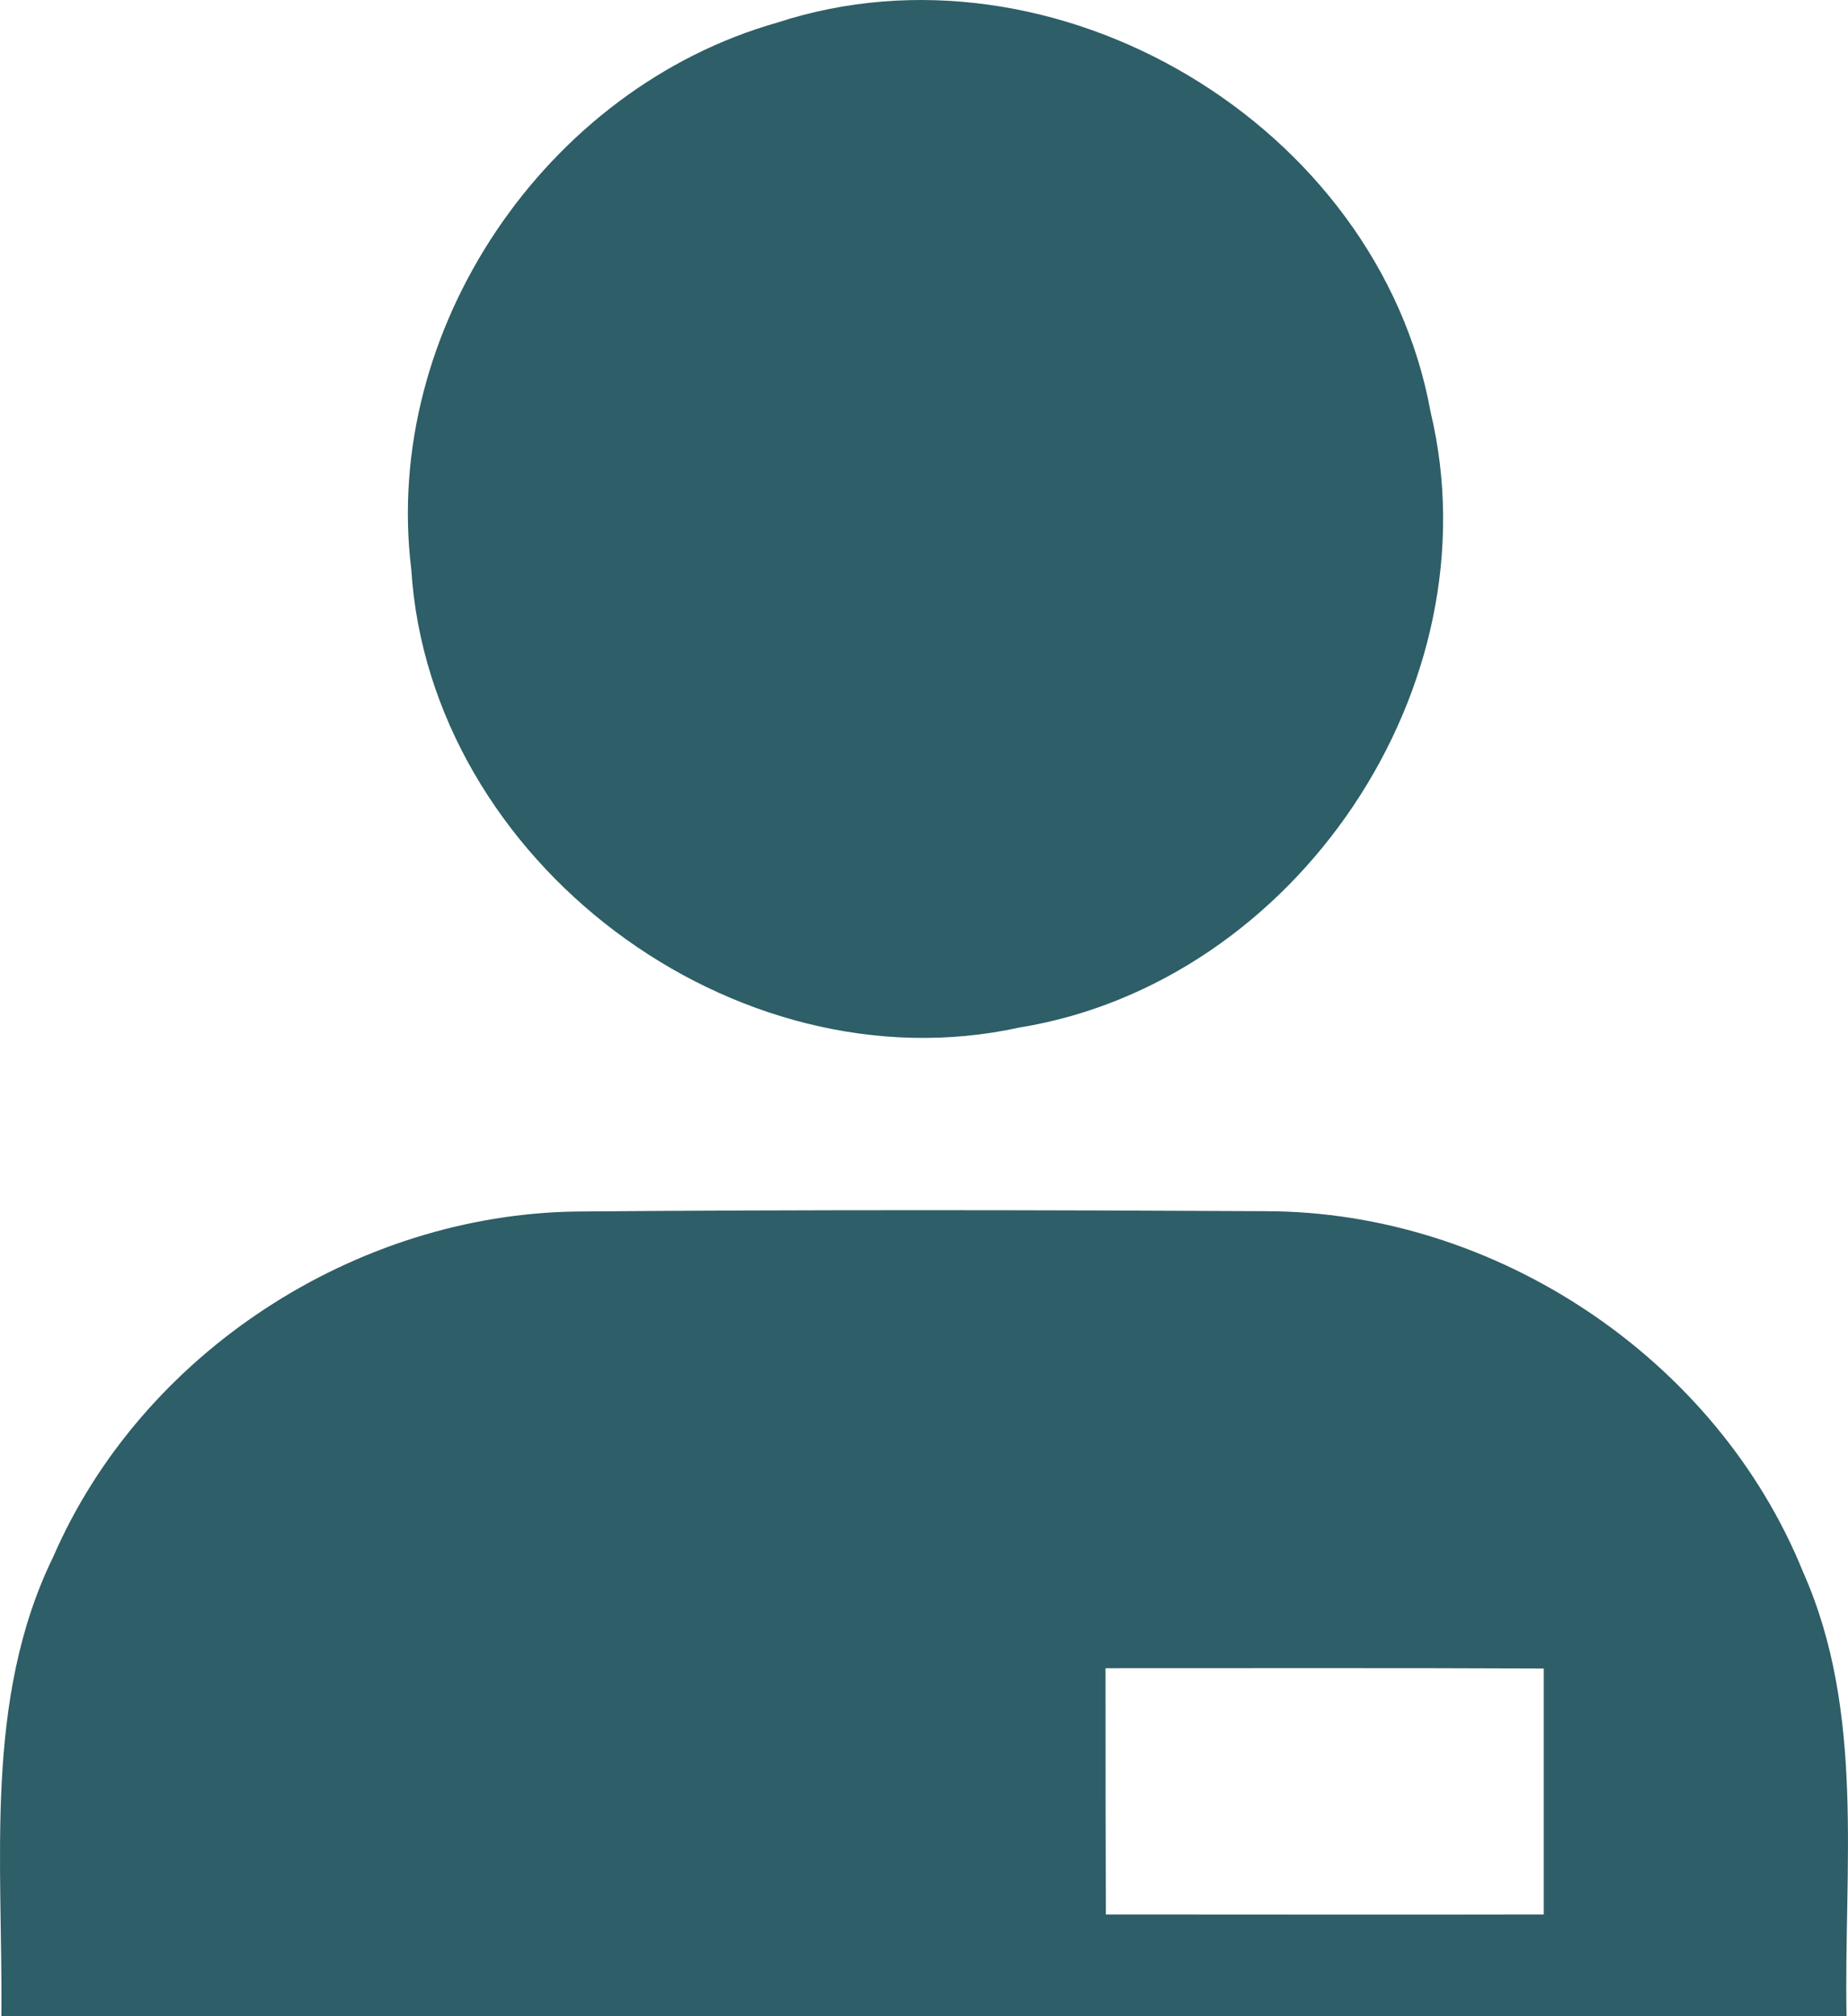 <svg width="287" height="313" viewBox="0 0 287 313" fill="none" xmlns="http://www.w3.org/2000/svg">
<g clip-path="url(#clip0_6_467)">
<path d="M120.665 3.523C163.793 -10.586 214.087 19.34 222.188 64.011C232.337 106.535 201.309 152.523 158.327 159.504C114.031 169.22 66.757 133.727 63.877 88.419C59.292 51.169 84.757 13.723 120.665 3.523ZM8.264 241.67C22.02 209.988 55.195 188.506 89.587 188.065C125.25 187.772 160.957 187.821 196.62 188.016C232.332 188.065 266.626 210.912 280.04 244.062C289.7 265.789 286.332 289.952 286.772 313H0.212C0.456 289.126 -2.57 263.837 8.264 241.67ZM171.693 258.955C171.693 271.699 171.693 284.439 171.741 297.183C194.425 297.183 217.065 297.232 239.748 297.183V259.004C217.065 258.906 194.376 258.955 171.693 258.955Z" fill="#2E5E67"/>
</g>
<defs>
<clipPath id="clip0_6_467">
<rect width="287" height="313" fill="white"/>
</clipPath>
</defs>
</svg>

